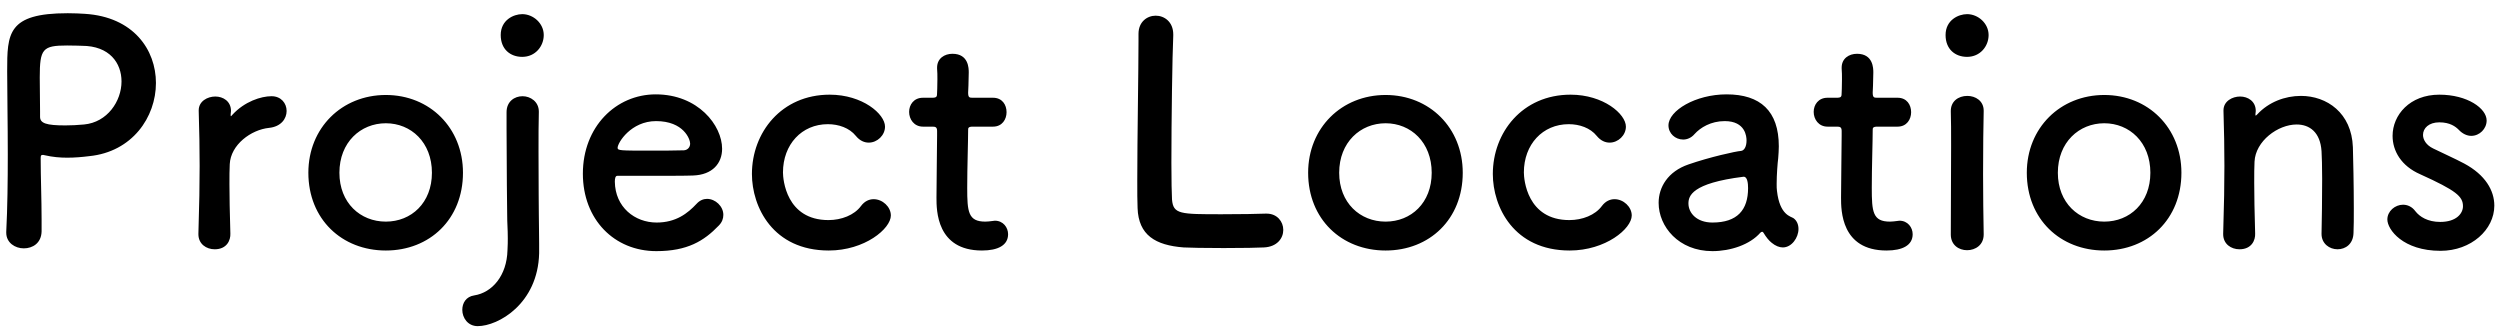 <svg width="122" height="16" viewBox="0 0 122 16" fill="none" xmlns="http://www.w3.org/2000/svg">
<path d="M2.03 11.295C2.015 11.865 1.595 12.12 1.16 12.12C0.74 12.12 0.305 11.85 0.305 11.355C0.305 11.34 0.305 11.325 0.305 11.31C0.365 10.14 0.38 8.82 0.38 7.545C0.38 6 0.35 4.53 0.35 3.48C0.35 1.635 0.365 0.645 3.305 0.645C3.62 0.645 3.92 0.66 4.145 0.675C6.515 0.825 7.61 2.43 7.61 4.05C7.61 5.715 6.455 7.41 4.355 7.62C3.995 7.665 3.65 7.695 3.275 7.695C2.93 7.695 2.57 7.665 2.18 7.575C2.135 7.56 2.105 7.56 2.075 7.56C2 7.56 1.985 7.605 1.985 7.725C1.985 8.655 2.03 9.72 2.03 10.71C2.03 10.905 2.03 11.1 2.03 11.295ZM3.995 2.235C3.995 2.235 3.635 2.22 3.275 2.22C2.075 2.22 1.94 2.385 1.94 3.78C1.94 4.305 1.955 4.92 1.955 5.445C1.955 5.535 1.955 5.61 1.955 5.7C1.955 6.015 2.255 6.12 3.185 6.12C3.47 6.12 3.785 6.105 4.1 6.075C5.24 5.97 5.93 4.935 5.93 3.975C5.93 3.075 5.345 2.235 3.995 2.235ZM10.477 12.165C10.072 12.165 9.682 11.91 9.682 11.43C9.682 11.415 9.682 11.415 9.682 11.4C9.727 9.975 9.742 8.985 9.742 8.1C9.742 7.2 9.727 6.42 9.697 5.415C9.697 5.4 9.697 5.4 9.697 5.385C9.697 4.935 10.132 4.71 10.507 4.71C10.882 4.71 11.272 4.935 11.272 5.415C11.272 5.475 11.257 5.52 11.257 5.565C11.257 5.595 11.257 5.61 11.257 5.625C11.257 5.655 11.257 5.67 11.272 5.67C11.272 5.67 11.302 5.655 11.332 5.61C11.932 4.95 12.742 4.695 13.252 4.695C13.717 4.695 13.987 5.04 13.987 5.415C13.987 5.79 13.717 6.18 13.132 6.24C12.247 6.33 11.257 7.065 11.212 8.01C11.197 8.28 11.197 8.595 11.197 9C11.197 9.585 11.212 10.335 11.242 11.4C11.257 11.715 11.077 12.165 10.477 12.165ZM18.828 12.225C16.683 12.225 15.048 10.695 15.048 8.43C15.048 6.24 16.683 4.635 18.828 4.635C20.973 4.635 22.593 6.24 22.593 8.43C22.593 10.695 20.973 12.225 18.828 12.225ZM18.828 10.815C20.073 10.815 21.078 9.9 21.078 8.43C21.078 6.945 20.058 6.015 18.828 6.015C17.598 6.015 16.563 6.945 16.563 8.43C16.563 9.9 17.583 10.815 18.828 10.815ZM25.485 2.775C24.9 2.775 24.435 2.4 24.435 1.71C24.435 0.975 25.065 0.69 25.485 0.69C26.025 0.69 26.535 1.14 26.535 1.71C26.535 2.25 26.13 2.775 25.485 2.775ZM24.765 12.21C24.78 11.97 24.78 11.775 24.78 11.625C24.78 11.145 24.75 10.95 24.75 10.44C24.75 10.44 24.72 8.055 24.72 6.3C24.72 6 24.72 5.715 24.72 5.475C24.72 4.95 25.11 4.695 25.5 4.695C25.89 4.695 26.295 4.965 26.295 5.445C26.295 5.46 26.295 5.46 26.295 5.475C26.28 5.97 26.28 6.69 26.28 7.425C26.28 8.91 26.295 10.485 26.295 10.485C26.295 10.875 26.31 11.295 26.31 11.895C26.31 12.03 26.31 12.195 26.31 12.36C26.25 14.82 24.315 15.915 23.31 15.915C22.83 15.915 22.56 15.51 22.56 15.12C22.56 14.79 22.74 14.475 23.145 14.415C24.015 14.28 24.735 13.455 24.765 12.21ZM35.074 11.01C34.354 11.76 33.544 12.255 32.029 12.255C29.974 12.255 28.444 10.71 28.444 8.475C28.444 6.18 30.064 4.605 31.999 4.605C34.069 4.605 35.239 6.12 35.239 7.26C35.239 7.965 34.774 8.535 33.814 8.565C33.349 8.58 33.034 8.58 30.124 8.58C30.034 8.58 30.004 8.7 30.004 8.865C30.019 10.11 30.979 10.86 32.044 10.86C32.989 10.86 33.559 10.41 33.994 9.945C34.144 9.78 34.324 9.705 34.504 9.705C34.909 9.705 35.299 10.065 35.299 10.485C35.299 10.665 35.239 10.845 35.074 11.01ZM33.379 7.335C33.559 7.32 33.679 7.185 33.679 7.005C33.679 6.795 33.364 5.91 32.014 5.91C30.799 5.91 30.139 6.96 30.139 7.215C30.139 7.35 30.289 7.35 31.684 7.35C32.299 7.35 32.974 7.35 33.379 7.335ZM43.474 10.515C43.474 11.16 42.199 12.225 40.444 12.225C37.714 12.225 36.694 10.095 36.694 8.49C36.694 6.465 38.134 4.62 40.489 4.62C42.094 4.62 43.189 5.565 43.189 6.18C43.189 6.6 42.814 6.96 42.394 6.96C42.184 6.96 41.959 6.87 41.764 6.63C41.449 6.24 40.924 6.06 40.399 6.06C39.124 6.06 38.209 7.05 38.209 8.415C38.209 8.745 38.359 10.74 40.429 10.74C41.059 10.74 41.689 10.5 42.019 10.05C42.199 9.81 42.424 9.72 42.634 9.72C43.069 9.72 43.474 10.095 43.474 10.515ZM48.46 6.18H47.47C47.245 6.18 47.245 6.255 47.245 6.345C47.245 6.9 47.2 8.175 47.2 9.165C47.2 10.335 47.245 10.815 48.085 10.815C48.19 10.815 48.31 10.8 48.43 10.785C48.475 10.785 48.505 10.77 48.55 10.77C48.955 10.77 49.195 11.1 49.195 11.43C49.195 11.97 48.7 12.225 47.92 12.225C45.7 12.225 45.7 10.26 45.7 9.645C45.7 8.775 45.73 7.275 45.73 6.615C45.73 6.525 45.73 6.45 45.73 6.39C45.73 6.195 45.64 6.18 45.49 6.18H45.04C44.605 6.18 44.365 5.82 44.365 5.46C44.365 5.115 44.59 4.77 45.04 4.77H45.475C45.715 4.77 45.73 4.725 45.73 4.515C45.73 4.515 45.745 4.215 45.745 3.87C45.745 3.69 45.745 3.51 45.73 3.345C45.73 3.33 45.73 3.315 45.73 3.3C45.73 2.85 46.09 2.625 46.48 2.625C47.275 2.625 47.275 3.345 47.275 3.54C47.275 3.945 47.245 4.515 47.245 4.515C47.245 4.755 47.305 4.77 47.455 4.77H48.46C48.91 4.77 49.12 5.115 49.12 5.475C49.12 5.82 48.91 6.18 48.46 6.18ZM55.559 1.665V1.65C55.559 1.065 55.98 0.765 56.4 0.765C56.819 0.765 57.255 1.065 57.255 1.68C57.255 1.695 57.255 1.725 57.255 1.74C57.209 2.7 57.164 5.865 57.164 7.95C57.164 8.805 57.179 9.48 57.194 9.735C57.255 10.455 57.584 10.455 59.624 10.455C60.495 10.455 61.455 10.44 61.739 10.425C61.77 10.425 61.785 10.425 61.815 10.425C62.325 10.425 62.624 10.815 62.624 11.22C62.624 11.625 62.325 12.045 61.679 12.075C61.484 12.09 60.599 12.105 59.715 12.105C58.844 12.105 57.959 12.09 57.764 12.075C56.385 11.97 55.559 11.475 55.514 10.155C55.499 9.84 55.499 9.36 55.499 8.805C55.499 6.75 55.559 3.465 55.559 1.98C55.559 1.86 55.559 1.755 55.559 1.665ZM67.617 12.225C65.472 12.225 63.837 10.695 63.837 8.43C63.837 6.24 65.472 4.635 67.617 4.635C69.762 4.635 71.382 6.24 71.382 8.43C71.382 10.695 69.762 12.225 67.617 12.225ZM67.617 10.815C68.862 10.815 69.867 9.9 69.867 8.43C69.867 6.945 68.847 6.015 67.617 6.015C66.387 6.015 65.352 6.945 65.352 8.43C65.352 9.9 66.372 10.815 67.617 10.815ZM79.629 10.515C79.629 11.16 78.355 12.225 76.6 12.225C73.87 12.225 72.85 10.095 72.85 8.49C72.85 6.465 74.29 4.62 76.644 4.62C78.249 4.62 79.344 5.565 79.344 6.18C79.344 6.6 78.969 6.96 78.549 6.96C78.34 6.96 78.115 6.87 77.919 6.63C77.605 6.24 77.079 6.06 76.555 6.06C75.279 6.06 74.365 7.05 74.365 8.415C74.365 8.745 74.514 10.74 76.585 10.74C77.215 10.74 77.844 10.5 78.174 10.05C78.355 9.81 78.579 9.72 78.79 9.72C79.225 9.72 79.629 10.095 79.629 10.515ZM87.001 12.075C86.836 12.075 86.641 12 86.461 11.85C86.326 11.745 86.191 11.58 86.056 11.355C86.041 11.325 86.011 11.31 85.996 11.31C85.966 11.31 85.936 11.325 85.906 11.355C85.396 11.94 84.451 12.255 83.566 12.255C81.916 12.255 80.941 11.055 80.941 9.9C80.941 9.135 81.391 8.37 82.396 8.025C83.431 7.665 84.721 7.38 84.961 7.365C85.111 7.35 85.231 7.17 85.231 6.855C85.231 6.675 85.186 5.91 84.166 5.91C83.491 5.91 82.981 6.225 82.696 6.54C82.531 6.735 82.321 6.81 82.141 6.81C81.751 6.81 81.421 6.51 81.421 6.12C81.421 5.4 82.741 4.605 84.256 4.605C85.906 4.605 86.806 5.415 86.806 7.14C86.806 7.335 86.791 7.515 86.776 7.725C86.746 7.95 86.701 8.52 86.701 8.97C86.701 9.105 86.701 9.225 86.716 9.315C86.851 10.515 87.406 10.56 87.526 10.65C87.691 10.77 87.766 10.965 87.766 11.175C87.766 11.595 87.436 12.075 87.001 12.075ZM85.096 8.625H85.081C82.546 8.94 82.396 9.57 82.396 9.93C82.396 10.395 82.801 10.86 83.566 10.86C84.781 10.86 85.306 10.245 85.306 9.18C85.306 8.955 85.276 8.625 85.096 8.625ZM92.603 6.18H91.613C91.388 6.18 91.388 6.255 91.388 6.345C91.388 6.9 91.343 8.175 91.343 9.165C91.343 10.335 91.388 10.815 92.228 10.815C92.333 10.815 92.453 10.8 92.573 10.785C92.618 10.785 92.648 10.77 92.693 10.77C93.098 10.77 93.338 11.1 93.338 11.43C93.338 11.97 92.843 12.225 92.063 12.225C89.843 12.225 89.843 10.26 89.843 9.645C89.843 8.775 89.873 7.275 89.873 6.615C89.873 6.525 89.873 6.45 89.873 6.39C89.873 6.195 89.783 6.18 89.633 6.18H89.183C88.748 6.18 88.508 5.82 88.508 5.46C88.508 5.115 88.733 4.77 89.183 4.77H89.618C89.858 4.77 89.873 4.725 89.873 4.515C89.873 4.515 89.888 4.215 89.888 3.87C89.888 3.69 89.888 3.51 89.873 3.345C89.873 3.33 89.873 3.315 89.873 3.3C89.873 2.85 90.233 2.625 90.623 2.625C91.418 2.625 91.418 3.345 91.418 3.54C91.418 3.945 91.388 4.515 91.388 4.515C91.388 4.755 91.448 4.77 91.598 4.77H92.603C93.053 4.77 93.263 5.115 93.263 5.475C93.263 5.82 93.053 6.18 92.603 6.18ZM95.994 2.775C95.409 2.775 94.944 2.4 94.944 1.71C94.944 0.975 95.574 0.69 95.994 0.69C96.534 0.69 97.044 1.14 97.044 1.71C97.044 2.25 96.639 2.775 95.994 2.775ZM96.804 11.445C96.804 11.955 96.399 12.21 95.994 12.21C95.589 12.21 95.199 11.955 95.199 11.445C95.199 10.2 95.214 8.49 95.214 7.125C95.214 6.45 95.214 5.85 95.199 5.445C95.184 4.95 95.559 4.68 96.009 4.68C96.399 4.68 96.804 4.92 96.804 5.4C96.804 5.415 96.804 5.415 96.804 5.43C96.789 6.045 96.774 7.23 96.774 8.49C96.774 9.525 96.789 10.59 96.804 11.415C96.804 11.43 96.804 11.43 96.804 11.445ZM102.688 12.225C100.543 12.225 98.908 10.695 98.908 8.43C98.908 6.24 100.543 4.635 102.688 4.635C104.833 4.635 106.453 6.24 106.453 8.43C106.453 10.695 104.833 12.225 102.688 12.225ZM102.688 10.815C103.933 10.815 104.938 9.9 104.938 8.43C104.938 6.945 103.918 6.015 102.688 6.015C101.458 6.015 100.423 6.945 100.423 8.43C100.423 9.9 101.443 10.815 102.688 10.815ZM113.291 11.415V11.4C113.306 10.785 113.321 9.645 113.321 8.73C113.321 8.13 113.306 7.62 113.291 7.38C113.231 6.45 112.706 6.075 112.076 6.075C111.161 6.075 110.066 6.885 110.021 7.89C110.006 8.16 110.006 8.505 110.006 8.925C110.006 9.54 110.021 10.335 110.051 11.4C110.066 11.715 109.886 12.165 109.286 12.165C108.881 12.165 108.491 11.91 108.491 11.43C108.491 11.415 108.491 11.415 108.491 11.4C108.536 9.975 108.551 8.985 108.551 8.1C108.551 7.2 108.536 6.42 108.506 5.415C108.506 5.4 108.506 5.4 108.506 5.385C108.506 4.935 108.941 4.71 109.316 4.71C109.691 4.71 110.081 4.935 110.081 5.415C110.081 5.475 110.066 5.52 110.066 5.565C110.066 5.58 110.066 5.595 110.066 5.61C110.066 5.625 110.066 5.64 110.081 5.64C110.096 5.64 110.126 5.61 110.156 5.58C110.711 4.98 111.506 4.68 112.286 4.68C113.546 4.68 114.761 5.505 114.821 7.185C114.836 7.725 114.866 9.06 114.866 10.17C114.866 10.635 114.866 11.055 114.851 11.37C114.836 11.91 114.461 12.165 114.071 12.165C113.681 12.165 113.291 11.895 113.291 11.415ZM121.723 10.035C121.723 11.205 120.598 12.24 119.098 12.24C117.268 12.24 116.503 11.205 116.503 10.71C116.503 10.305 116.878 9.99 117.268 9.99C117.478 9.99 117.703 10.08 117.868 10.305C118.078 10.575 118.468 10.83 119.083 10.83C119.878 10.83 120.193 10.41 120.193 10.065C120.193 9.585 119.863 9.3 118.108 8.505C117.178 8.1 116.758 7.365 116.758 6.63C116.758 5.61 117.598 4.62 119.038 4.62C120.418 4.62 121.348 5.295 121.348 5.88C121.348 6.285 121.003 6.63 120.598 6.63C120.403 6.63 120.178 6.54 119.983 6.33C119.833 6.18 119.563 5.97 119.038 5.97C118.528 5.97 118.243 6.255 118.243 6.585C118.243 6.81 118.393 7.08 118.738 7.245C119.128 7.44 119.803 7.74 120.253 7.98C121.288 8.535 121.723 9.3 121.723 10.035Z" fill="black"/>
</svg>
